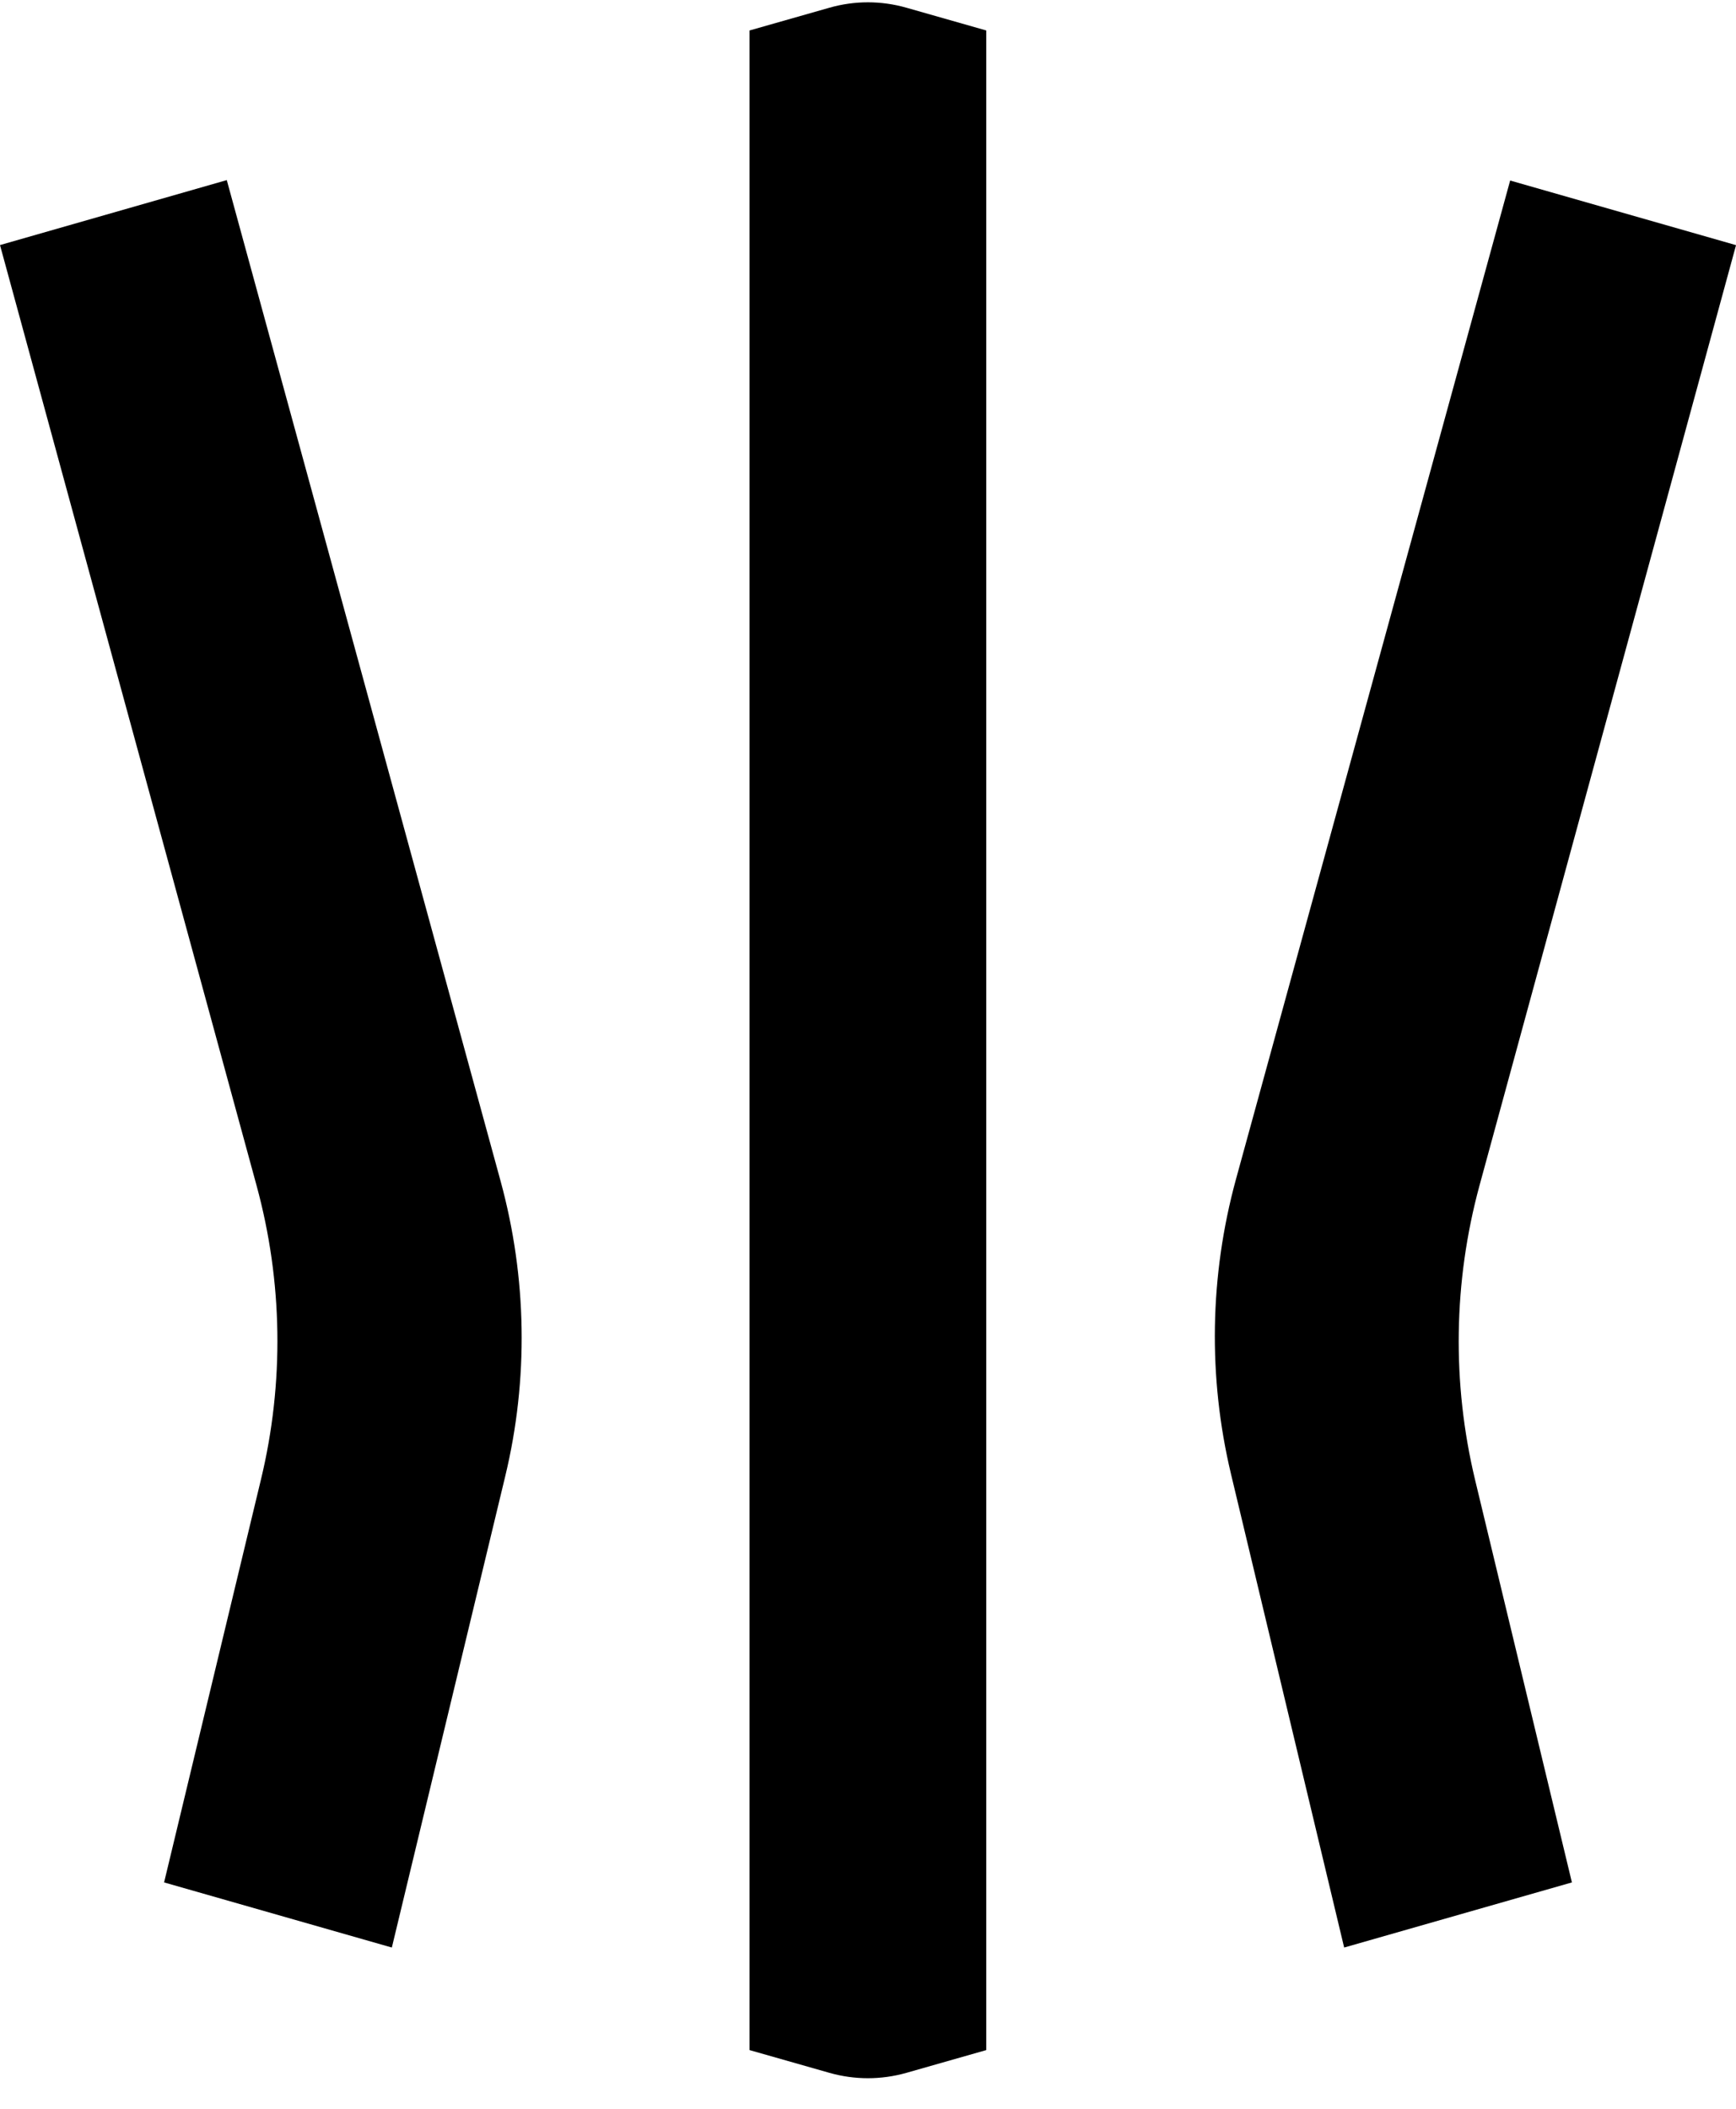 <svg xmlns="http://www.w3.org/2000/svg" width="42" height="51" viewBox="0 0 42 51" fill="none"><path d="M5.482 4.357L0 5.927L6.206 28.667C6.842 30.995 6.879 33.442 6.312 35.787L3.97 45.525L9.48 47.1L12.223 35.704C12.79 33.354 12.749 30.902 12.113 28.571L5.487 4.357H5.482Z" fill="#1E1D24" style="fill:#1E1D24;fill:color(display-p3 0.118 0.114 0.141);fill-opacity:1;"></path><path d="M41.995 5.927L36.536 4.366L29.901 28.524C29.265 30.852 29.223 33.299 29.781 35.644L32.52 47.1L38.03 45.525L35.688 35.792C35.125 33.446 35.162 30.999 35.794 28.672L42 5.932L41.995 5.927Z" fill="#1E1D24" style="fill:#1E1D24;fill:color(display-p3 0.118 0.114 0.141);fill-opacity:1;"></path><path d="M23.861 49.58V0.737L21.934 0.188C21.32 0.012 20.675 0.012 20.062 0.188L18.134 0.737V49.58L20.062 50.129C20.675 50.304 21.32 50.304 21.934 50.129L23.861 49.58Z" fill="#1E1D24" style="fill:#1E1D24;fill:color(display-p3 0.118 0.114 0.141);fill-opacity:1;"></path></svg>